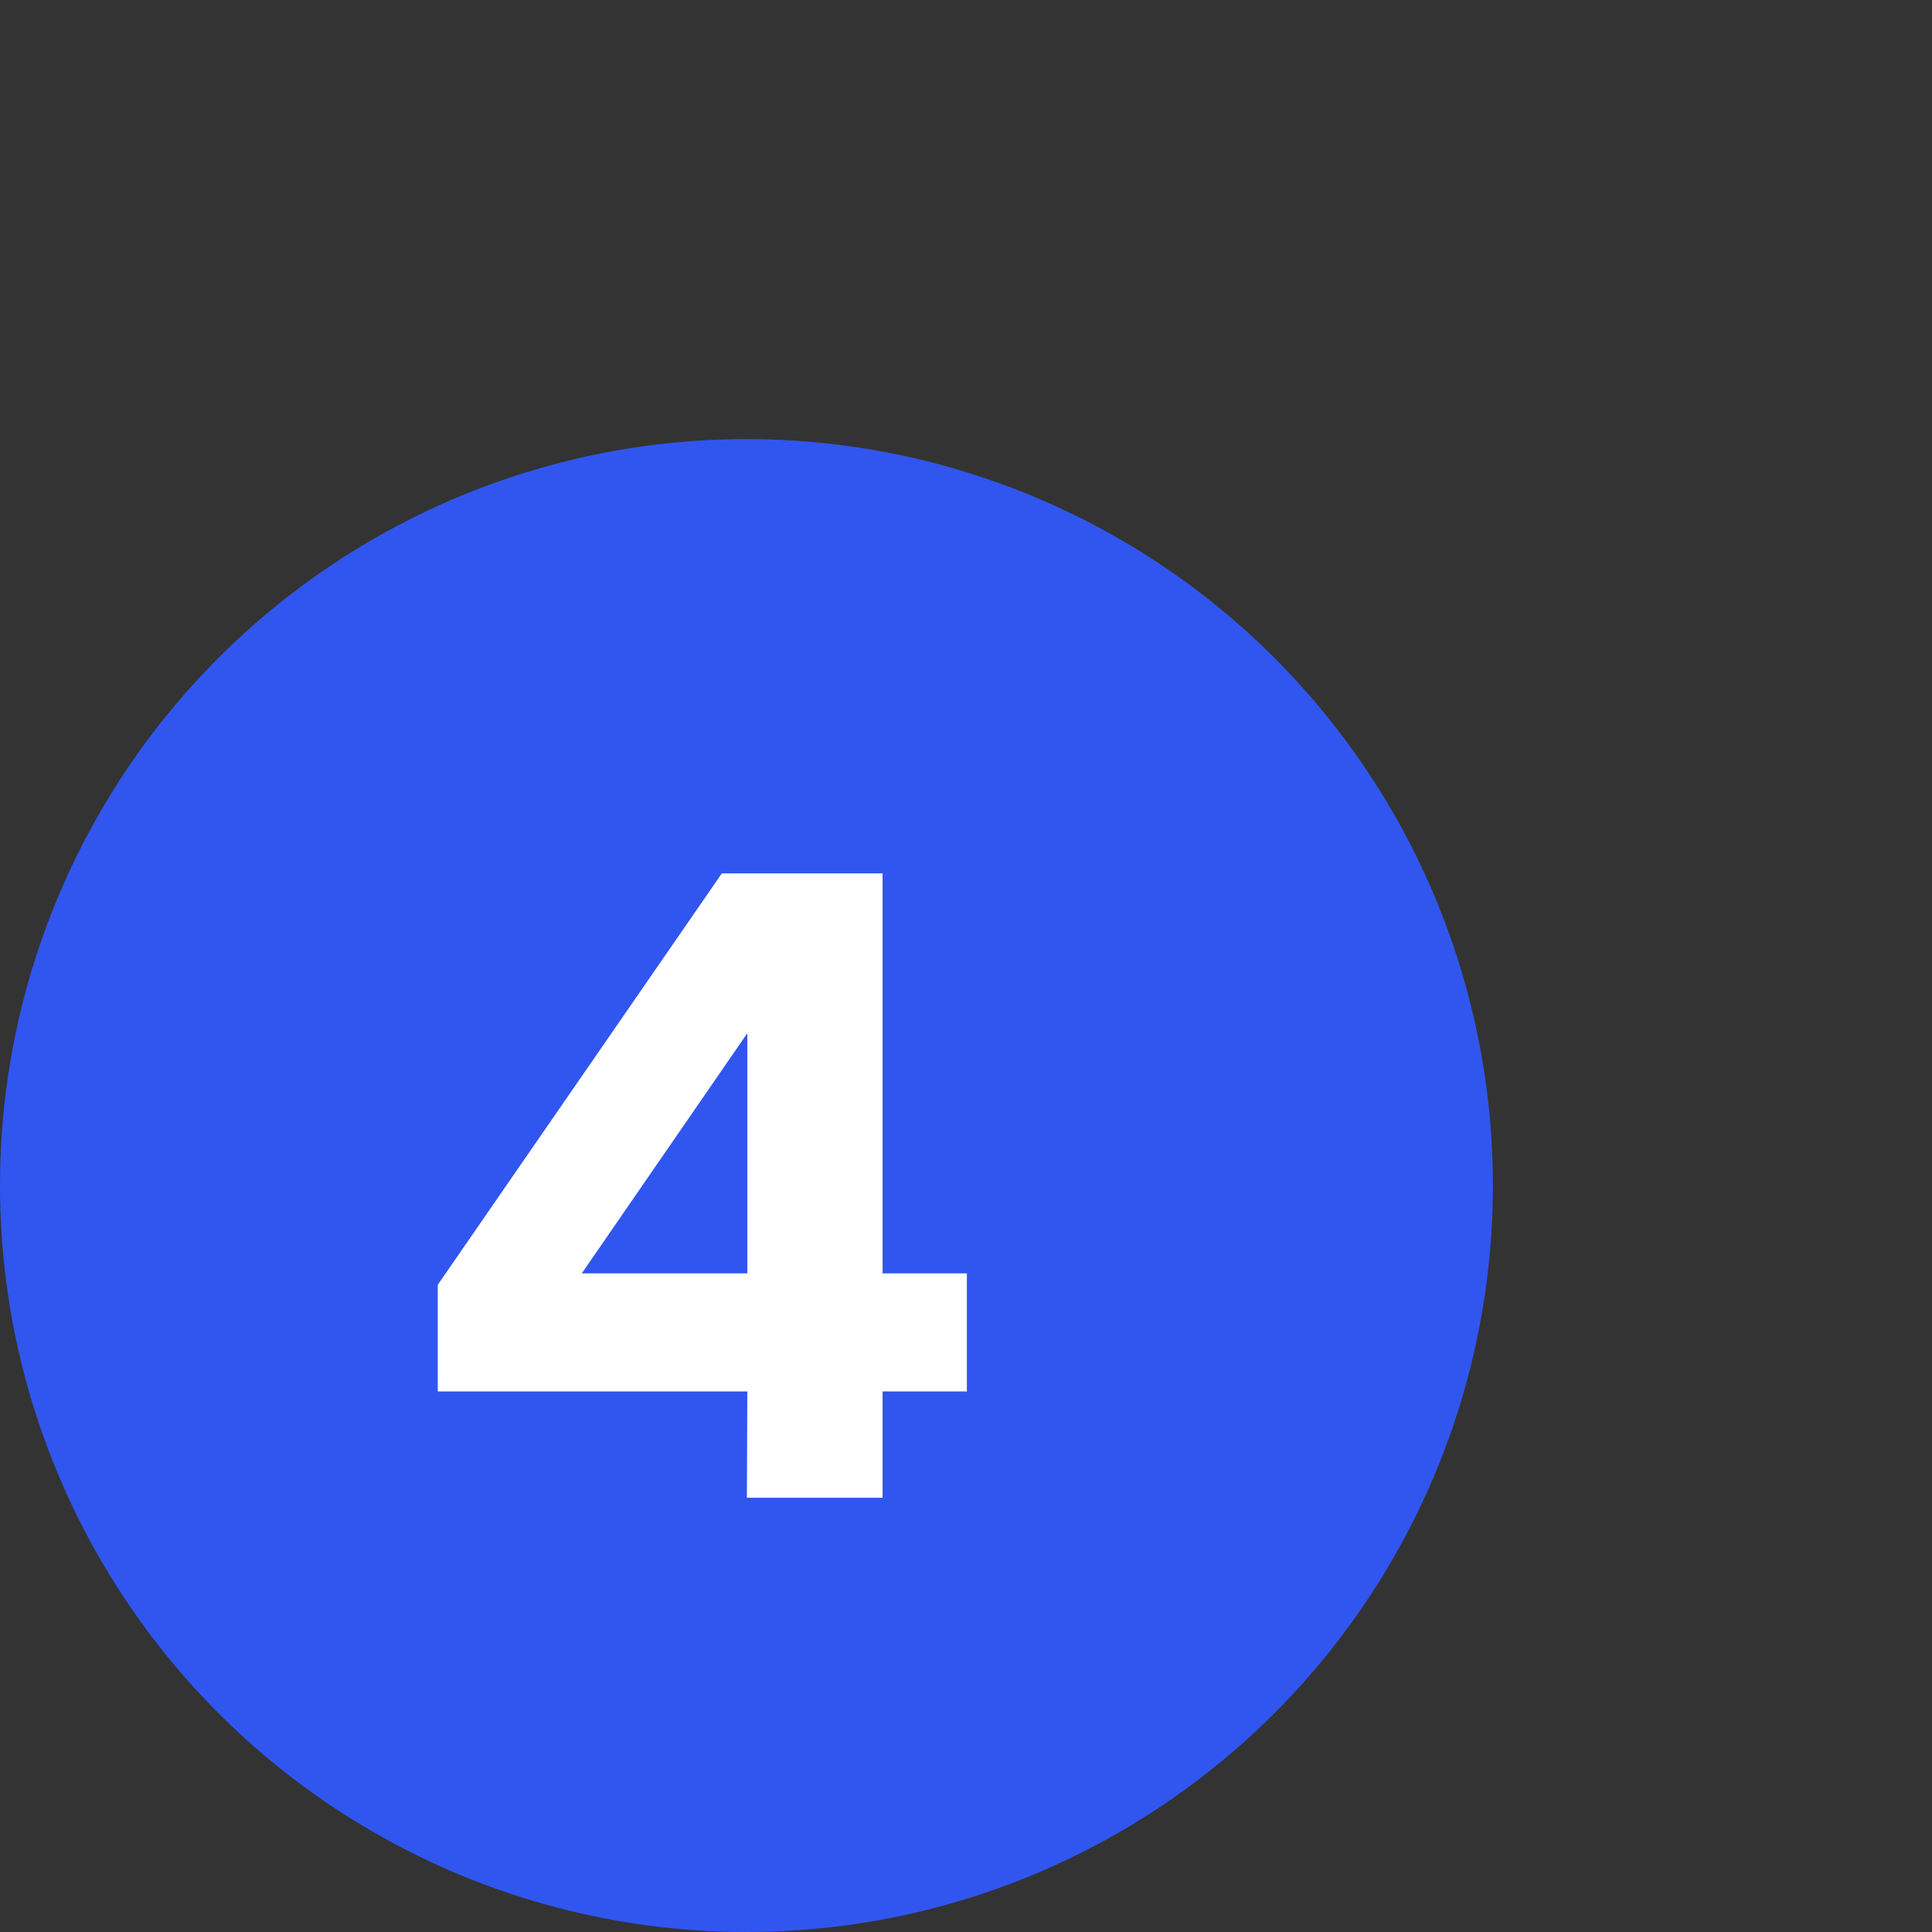 <?xml version="1.0" encoding="utf-8"?>
<!-- Generator: Adobe Illustrator 27.9.0, SVG Export Plug-In . SVG Version: 6.00 Build 0)  -->
<svg version="1.1" id="uuid-af05655f-a846-4e9a-a1ad-30a562e9c85e"
	 xmlns="http://www.w3.org/2000/svg" xmlns:xlink="http://www.w3.org/1999/xlink" x="0px" y="0px" viewBox="0 0 440 440"
	 style="enable-background:new 0 0 440 440;" xml:space="preserve">
<rect x="0" y="0" width="440" height="440" fill="#333333" stroke="none"/>
<style type="text/css">
	.st0{fill:#3056EF;}
	.st1{fill:#FFFFFF;}
</style>
<circle class="st0" cx="170" cy="270" r="170"/>
<g>
	<path class="st1" d="M170.2,316.9H99.7v-24.3l64.7-93.7H201V290h19.2v26.9H201v24.2h-30.9L170.2,316.9L170.2,316.9z M170.2,290
		v-54.7L132.5,290H170.2z"/>
</g>
</svg>
